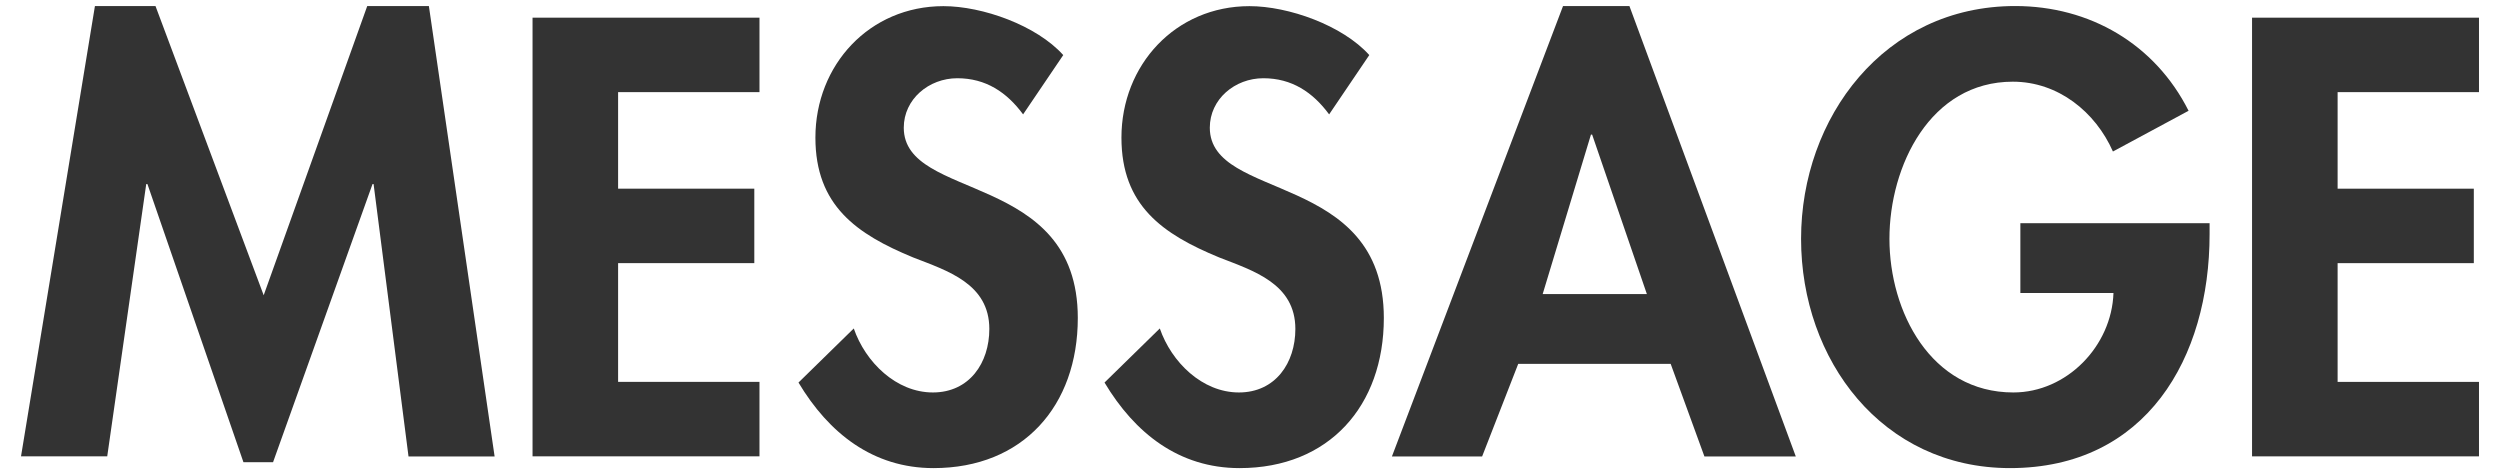 <?xml version="1.0" encoding="UTF-8"?>
<svg id="_レイヤー_2" data-name="レイヤー 2" xmlns="http://www.w3.org/2000/svg" viewBox="0 0 232 44">
  <defs>
    <style>
      .cls-1 {
        fill: #333;
      }

      .cls-2 {
        fill: none;
      }
    </style>
  </defs>
  <g id="Contents">
    <g>
      <g>
        <path class="cls-1" d="m34.68,17.08h-.11l-9.23,25.81h-2.75l-8.91-25.81h-.11l-3.62,25.27H1.95L8.81.56h5.62l10.04,26.84L34.08.56h5.72l6.1,41.8h-7.99l-3.24-25.27Z"/>
        <path class="cls-1" d="m57.36,8.55v8.96h12.64v6.91h-12.64v11.02h13.12v6.91h-21.06V1.64h21.06v6.91h-13.12Z"/>
        <path class="cls-1" d="m94.94,10.61c-1.51-2.05-3.46-3.35-6.1-3.35s-4.97,1.94-4.97,4.59c0,6.86,16.15,4,16.15,17.66,0,8.15-5.08,13.93-13.39,13.93-5.62,0-9.72-3.24-12.53-7.94l5.13-5.02c1.08,3.13,3.94,5.94,7.34,5.94s5.24-2.75,5.24-5.89c0-4.21-3.89-5.4-7.07-6.64-5.24-2.16-9.07-4.81-9.07-11.12,0-6.75,5.02-12.2,11.88-12.2,3.62,0,8.64,1.78,11.12,4.54l-3.73,5.51Z"/>
        <path class="cls-1" d="m123.34,10.61c-1.51-2.05-3.46-3.35-6.1-3.35s-4.97,1.94-4.97,4.59c0,6.86,16.15,4,16.15,17.66,0,8.15-5.08,13.93-13.39,13.93-5.62,0-9.72-3.24-12.53-7.94l5.13-5.02c1.08,3.13,3.94,5.94,7.34,5.94s5.24-2.75,5.24-5.89c0-4.21-3.89-5.4-7.07-6.64-5.24-2.16-9.07-4.81-9.07-11.12,0-6.75,5.02-12.2,11.88-12.2,3.62,0,8.64,1.78,11.12,4.54l-3.73,5.51Z"/>
        <path class="cls-1" d="m140.89,33.77l-3.35,8.59h-8.37L145.05.56h6.16l15.44,41.8h-8.48l-3.13-8.59h-14.15Zm6.86-21.28h-.11l-4.48,14.8h9.67l-5.08-14.8Z"/>
        <path class="cls-1" d="m205.05,20.7v1.03c0,11.5-5.89,21.71-18.52,21.71-11.88,0-19.39-10.04-19.39-21.28S174.86.56,187.01.56c6.91,0,12.96,3.51,16.09,9.72l-7.02,3.78c-1.62-3.67-5.08-6.48-9.29-6.48-7.67,0-11.45,7.83-11.45,14.58s3.83,14.26,11.5,14.26c4.97,0,9.13-4.32,9.29-9.23h-8.64v-6.48h17.55Z"/>
        <path class="cls-1" d="m216.93,8.55v8.96h12.64v6.91h-12.64v11.02h13.12v6.91h-21.06V1.64h21.06v6.91h-13.12Z"/>
      </g>
      <rect class="cls-2" width="232" height="44"/>
    </g>
  </g>
</svg>